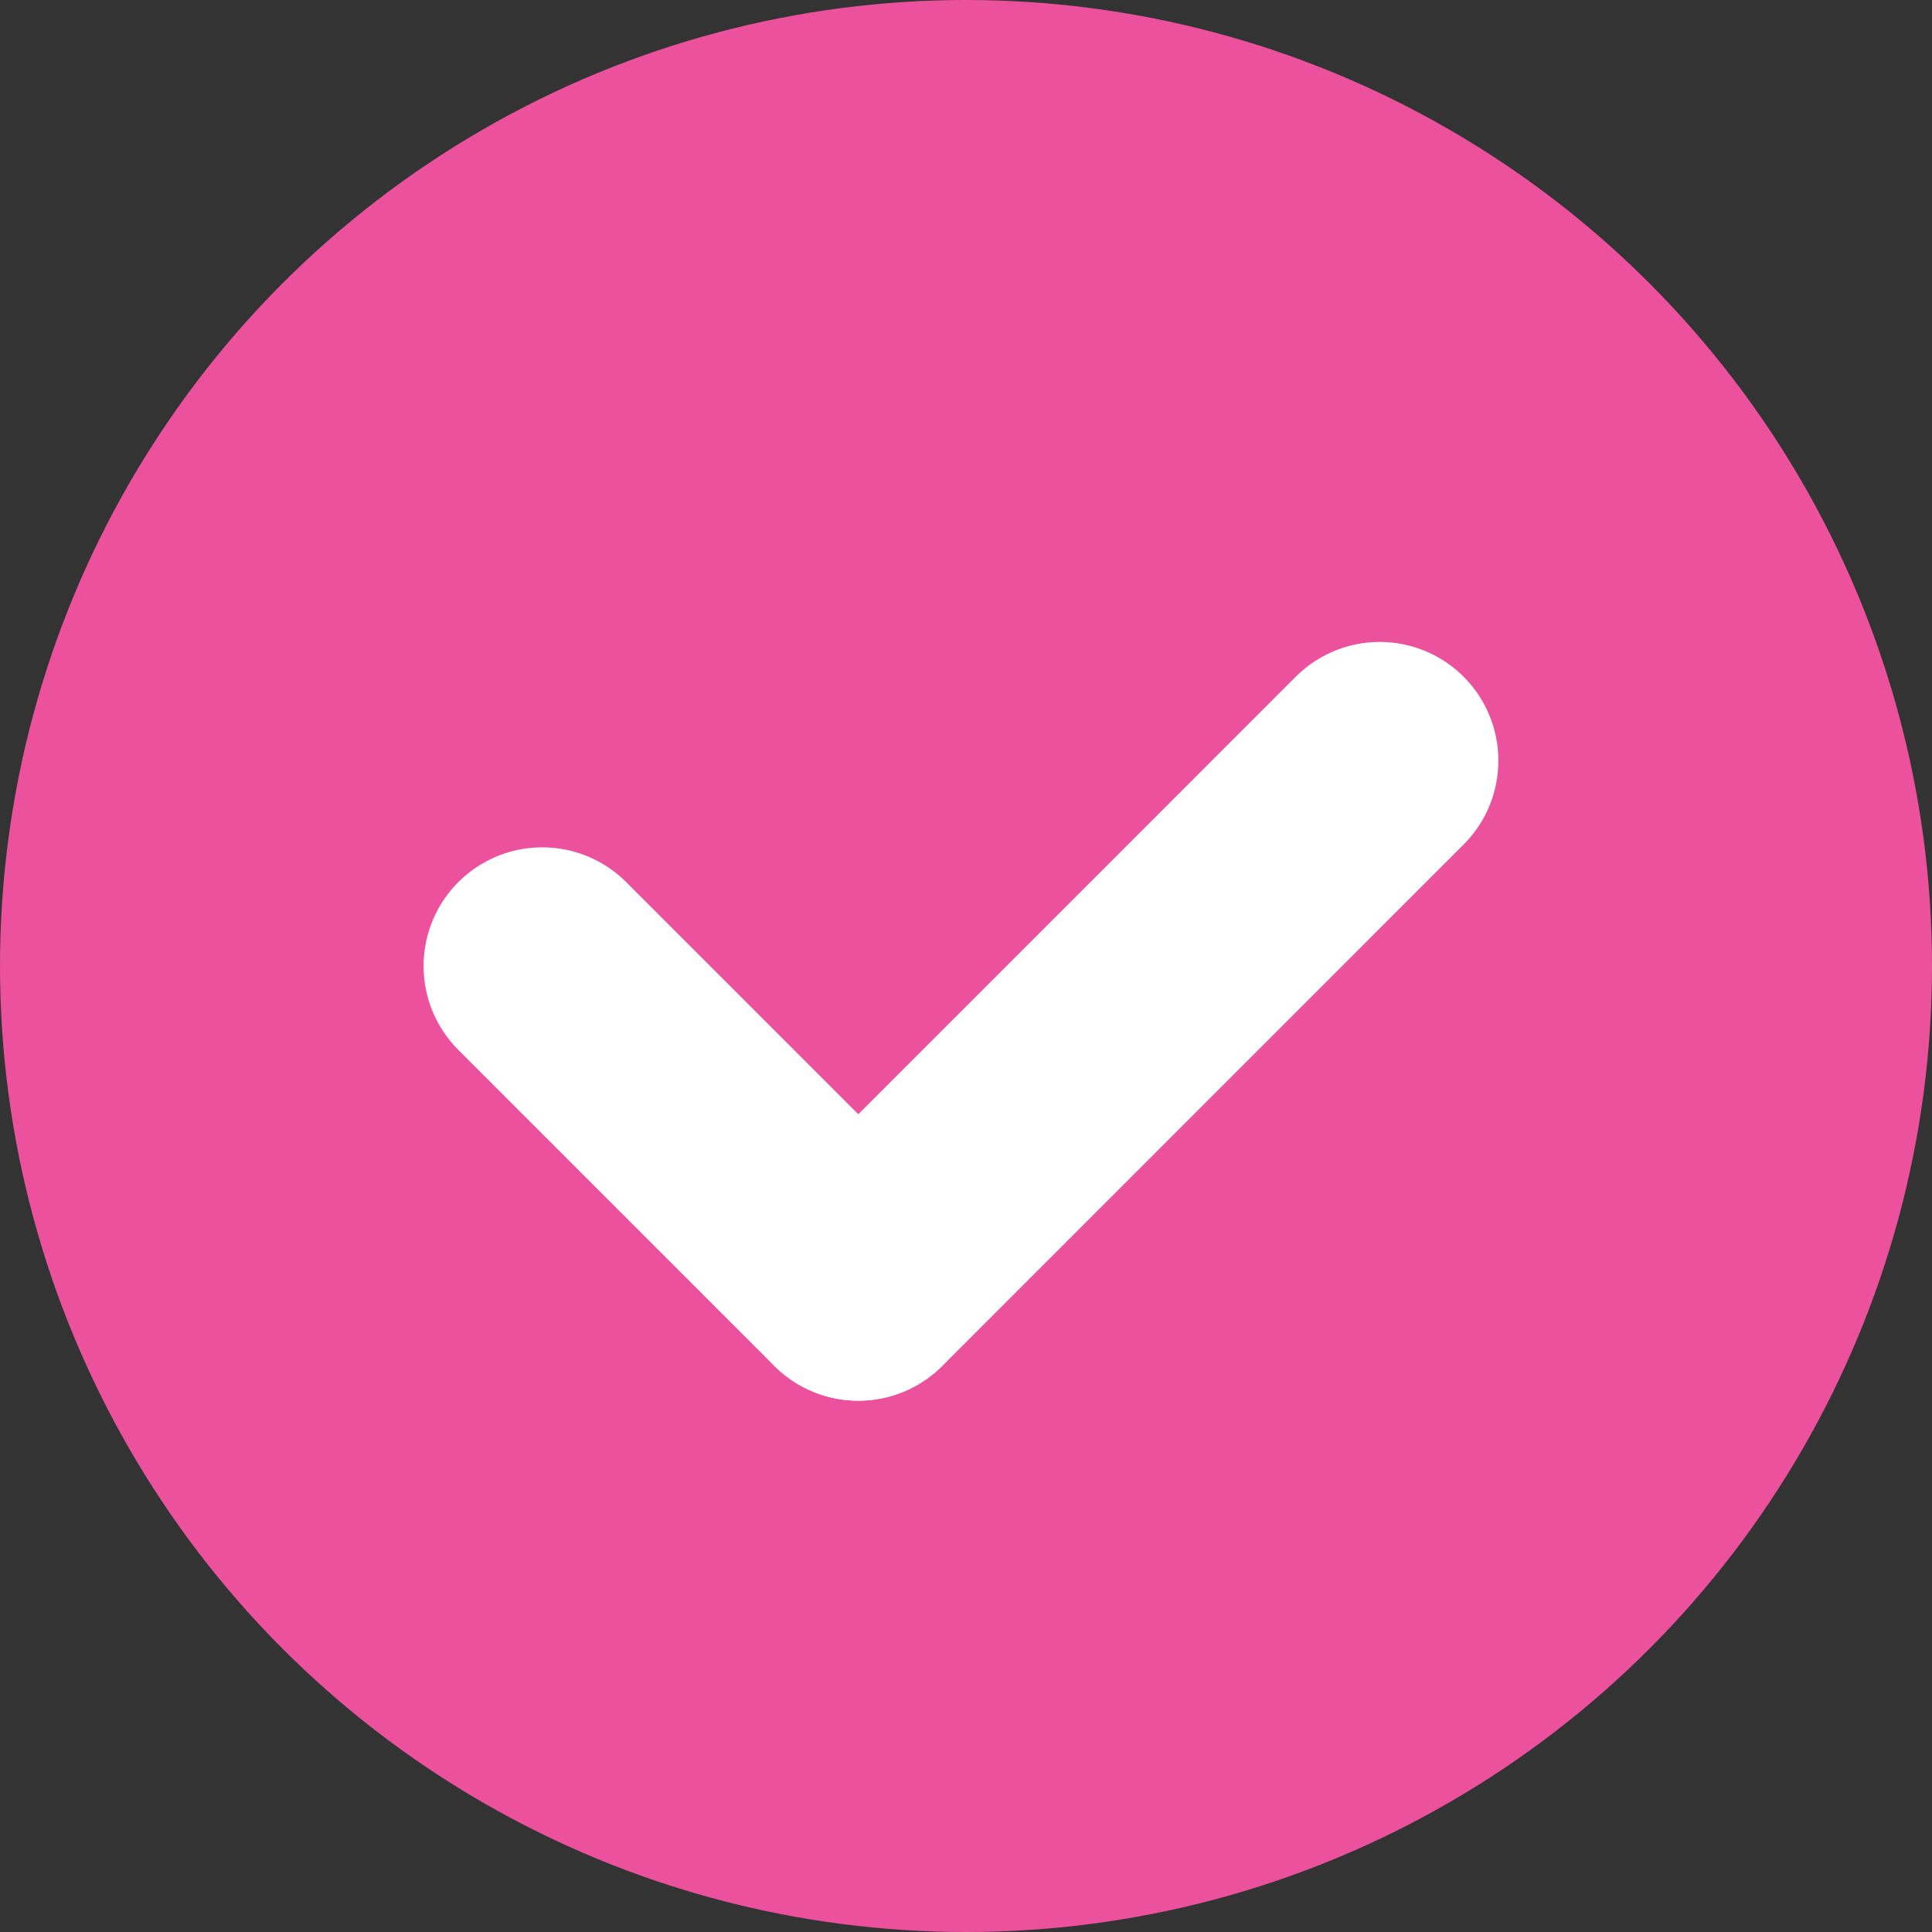 <svg xmlns="http://www.w3.org/2000/svg" width="24.42" height="24.42" viewBox="0 0 24.42 24.42">
  <rect x="0" y="0" width="24.42" height="24.42" fill="#333333" stroke="none"/>
  <g id="Group_110430" data-name="Group 110430" transform="translate(-241.782 -2018.236)">
    <circle id="Ellipse_1022" data-name="Ellipse 1022" cx="12.21" cy="12.21" r="12.21" transform="translate(241.782 2018.236)" fill="#ec519d"/>
    <line id="Line_2027" data-name="Line 2027" x2="3.994" y2="3.994" transform="translate(248.636 2030.446)" fill="none" stroke="#fff" stroke-linecap="round" stroke-linejoin="round" stroke-width="3"/>
    <line id="Line_2028" data-name="Line 2028" x1="6.59" y2="6.591" transform="translate(252.631 2027.85)" fill="none" stroke="#fff" stroke-linecap="round" stroke-linejoin="round" stroke-width="3"/>
  </g>
</svg>
